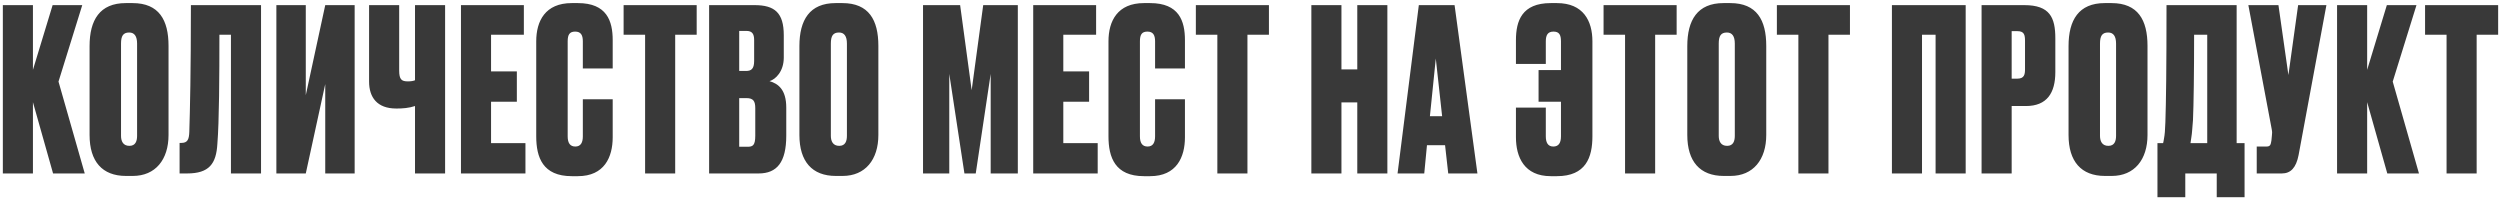 <?xml version="1.0" encoding="UTF-8"?> <svg xmlns="http://www.w3.org/2000/svg" width="663" height="53" viewBox="0 0 663 53" fill="none"> <path d="M14.074 46H22.474L15.514 21.64L21.814 1.36H13.954L8.734 18.52V1.36H0.754V46H8.734V27.1L14.074 46ZM44.695 12.16C44.695 5.32 42.175 0.82 35.155 0.82H33.355C26.455 0.82 23.755 5.32 23.755 12.22V35.8C23.755 42.82 27.115 46.66 33.415 46.66H35.215C41.215 46.66 44.695 42.34 44.695 35.8V12.16ZM36.355 36.04C36.355 37.42 35.935 38.68 34.315 38.68C32.635 38.68 32.095 37.42 32.095 36.04V11.56C32.095 9.58 32.635 8.62 34.255 8.62C35.635 8.62 36.355 9.58 36.355 11.56V36.04ZM61.247 46H69.227V1.36H50.627C50.627 18.94 50.387 29.14 50.207 34.9C50.147 37 49.727 37.9 48.107 37.9H47.627V46H49.607C55.487 46 57.347 43.42 57.647 38.14C58.127 32.2 58.187 20.38 58.187 9.22H61.247V46ZM86.254 46H94.054V1.36H86.254L81.094 25.24V1.36H73.294V46H81.094L86.254 22.3V46ZM110.061 46H118.041V1.36H110.061V21.28C109.641 21.46 109.041 21.58 108.261 21.58H108.141C106.521 21.58 105.861 21.1 105.861 18.7V1.36H97.881V21.64C97.881 25.78 99.981 28.78 105.081 28.78H105.261C106.761 28.78 108.441 28.66 110.061 28.12V46ZM122.248 1.36V46H139.348V37.96H130.228V26.98H137.068V18.94H130.228V9.22H138.928V1.36H122.248ZM154.568 36.16C154.568 37.78 154.028 38.86 152.588 38.86C151.208 38.86 150.548 37.96 150.548 36.16V10.96C150.548 9.22 151.028 8.38 152.528 8.38C154.028 8.38 154.568 9.28 154.568 10.96V18.16H162.488V10.66C162.488 5.56 160.928 0.82 153.248 0.82H151.628C144.608 0.82 142.208 5.56 142.208 10.96V36.16C142.208 41.74 143.948 46.72 151.628 46.72H153.248C160.268 46.72 162.488 41.68 162.488 36.4V26.32H154.568V36.16ZM165.381 1.36V9.22H171.081V46H179.061V9.22H184.761V1.36H165.381ZM188.058 46H201.198C206.058 46 208.518 43 208.518 35.98V28.54C208.518 23.74 206.358 22.18 204.078 21.52C205.698 21.04 207.858 18.94 207.858 15.28V9.34C207.858 3.4 205.458 1.36 200.118 1.36H188.058V46ZM197.958 26.02C199.818 26.02 200.298 26.86 200.298 28.72V35.98C200.298 38.56 199.638 38.92 198.258 38.92H196.038V26.02H197.958ZM197.958 8.2C199.458 8.2 199.998 8.98 199.998 10.6V16.18C199.998 18.28 199.218 18.82 197.838 18.82H196.038V8.2H197.958ZM232.943 12.16C232.943 5.32 230.423 0.82 223.403 0.82H221.603C214.703 0.82 212.003 5.32 212.003 12.22V35.8C212.003 42.82 215.363 46.66 221.663 46.66H223.463C229.463 46.66 232.943 42.34 232.943 35.8V12.16ZM224.603 36.04C224.603 37.42 224.183 38.68 222.563 38.68C220.883 38.68 220.343 37.42 220.343 36.04V11.56C220.343 9.58 220.883 8.62 222.503 8.62C223.883 8.62 224.603 9.58 224.603 11.56V36.04ZM244.787 46H251.747V19.6L255.767 46H258.767L262.727 19.6V46H269.927V1.36H260.747L257.687 23.92L254.627 1.36H244.787V46ZM274.008 1.36V46H291.108V37.96H281.988V26.98H288.828V18.94H281.988V9.22H290.688V1.36H274.008ZM306.328 36.16C306.328 37.78 305.788 38.86 304.348 38.86C302.968 38.86 302.308 37.96 302.308 36.16V10.96C302.308 9.22 302.788 8.38 304.288 8.38C305.788 8.38 306.328 9.28 306.328 10.96V18.16H314.248V10.66C314.248 5.56 312.688 0.82 305.008 0.82H303.388C296.368 0.82 293.968 5.56 293.968 10.96V36.16C293.968 41.74 295.708 46.72 303.388 46.72H305.008C312.028 46.72 314.248 41.68 314.248 36.4V26.32H306.328V36.16ZM317.141 1.36V9.22H322.841V46H330.821V9.22H336.521V1.36H317.141ZM355.751 27.16H359.951V46H367.931V1.36H359.951V18.4H355.751V1.36H347.771V46H355.751V27.16ZM384.072 46H391.812L385.752 1.36H376.272L370.632 46H377.712L378.432 38.5H383.232L384.072 46ZM380.772 15.52L382.452 30.82H379.212L380.772 15.52ZM422.308 10.96C422.308 5.56 419.908 0.82 412.888 0.82H411.268C403.588 0.82 402.028 5.56 402.028 10.66V16.96H409.948V10.96C409.948 9.28 410.488 8.38 411.988 8.38C413.488 8.38 413.968 9.22 413.968 10.96V18.58H408.028V26.98H413.968V36.16C413.968 37.96 413.308 38.86 411.928 38.86C410.488 38.86 409.948 37.78 409.948 36.16V28.54H402.028V36.4C402.028 41.68 404.248 46.72 411.268 46.72H412.888C420.568 46.72 422.308 41.74 422.308 36.16V10.96ZM425.265 1.36V9.22H430.965V46H438.945V9.22H444.645V1.36H425.265ZM468.41 12.16C468.41 5.32 465.89 0.82 458.87 0.82H457.07C450.17 0.82 447.47 5.32 447.47 12.22V35.8C447.47 42.82 450.83 46.66 457.13 46.66H458.93C464.93 46.66 468.41 42.34 468.41 35.8V12.16ZM460.07 36.04C460.07 37.42 459.65 38.68 458.03 38.68C456.35 38.68 455.81 37.42 455.81 36.04V11.56C455.81 9.58 456.35 8.62 457.97 8.62C459.35 8.62 460.07 9.58 460.07 11.56V36.04ZM471.228 1.36V9.22H476.928V46H484.908V9.22H490.608V1.36H471.228ZM501.738 46H509.718V9.22H513.318V46H521.298V1.36H501.738V46ZM537.274 28.12C542.854 28.12 545.074 24.64 545.074 19.12V10.18C545.074 4.66 543.634 1.36 536.854 1.36H525.514V46H533.494V28.12H537.274ZM533.494 8.26H534.994C536.854 8.26 537.034 9.28 537.034 10.9V18.34C537.034 19.72 536.854 20.86 534.994 20.86H533.494V8.26ZM569.519 12.16C569.519 5.32 566.999 0.82 559.979 0.82H558.179C551.279 0.82 548.579 5.32 548.579 12.22V35.8C548.579 42.82 551.939 46.66 558.239 46.66H560.039C566.039 46.66 569.519 42.34 569.519 35.8V12.16ZM561.179 36.04C561.179 37.42 560.759 38.68 559.139 38.68C557.459 38.68 556.919 37.42 556.919 36.04V11.56C556.919 9.58 557.459 8.62 559.079 8.62C560.459 8.62 561.179 9.58 561.179 11.56V36.04ZM587.878 52.3H595.258V37.96H593.158V1.36H574.558C574.558 18.94 574.438 26.92 574.258 32.38C574.198 34.48 574.078 35.8 573.898 36.7C573.838 37.24 573.718 37.66 573.658 37.96H572.158V52.3H579.538V46H587.878V52.3ZM581.578 31.84C581.758 27.94 581.878 19.12 581.878 9.22H585.358V37.96H580.918L581.158 36.34C581.338 35.32 581.398 33.82 581.578 31.84ZM616.964 1.36H609.464L606.884 19.9L604.244 1.36H596.264L602.444 34.18C602.624 35.08 602.564 35.32 602.504 35.98L602.384 37.24C602.204 38.38 602.084 38.86 601.064 38.86H598.484V46H605.144C607.484 46 608.924 44.5 609.584 41.14L616.964 1.36ZM633.11 46H641.51L634.55 21.64L640.85 1.36H632.99L627.77 18.52V1.36H619.79V46H627.77V27.1L633.11 46ZM643.128 1.36V9.22H648.828V46H656.808V9.22H662.508V1.36H643.128Z" fill="#393939"></path> </svg> 